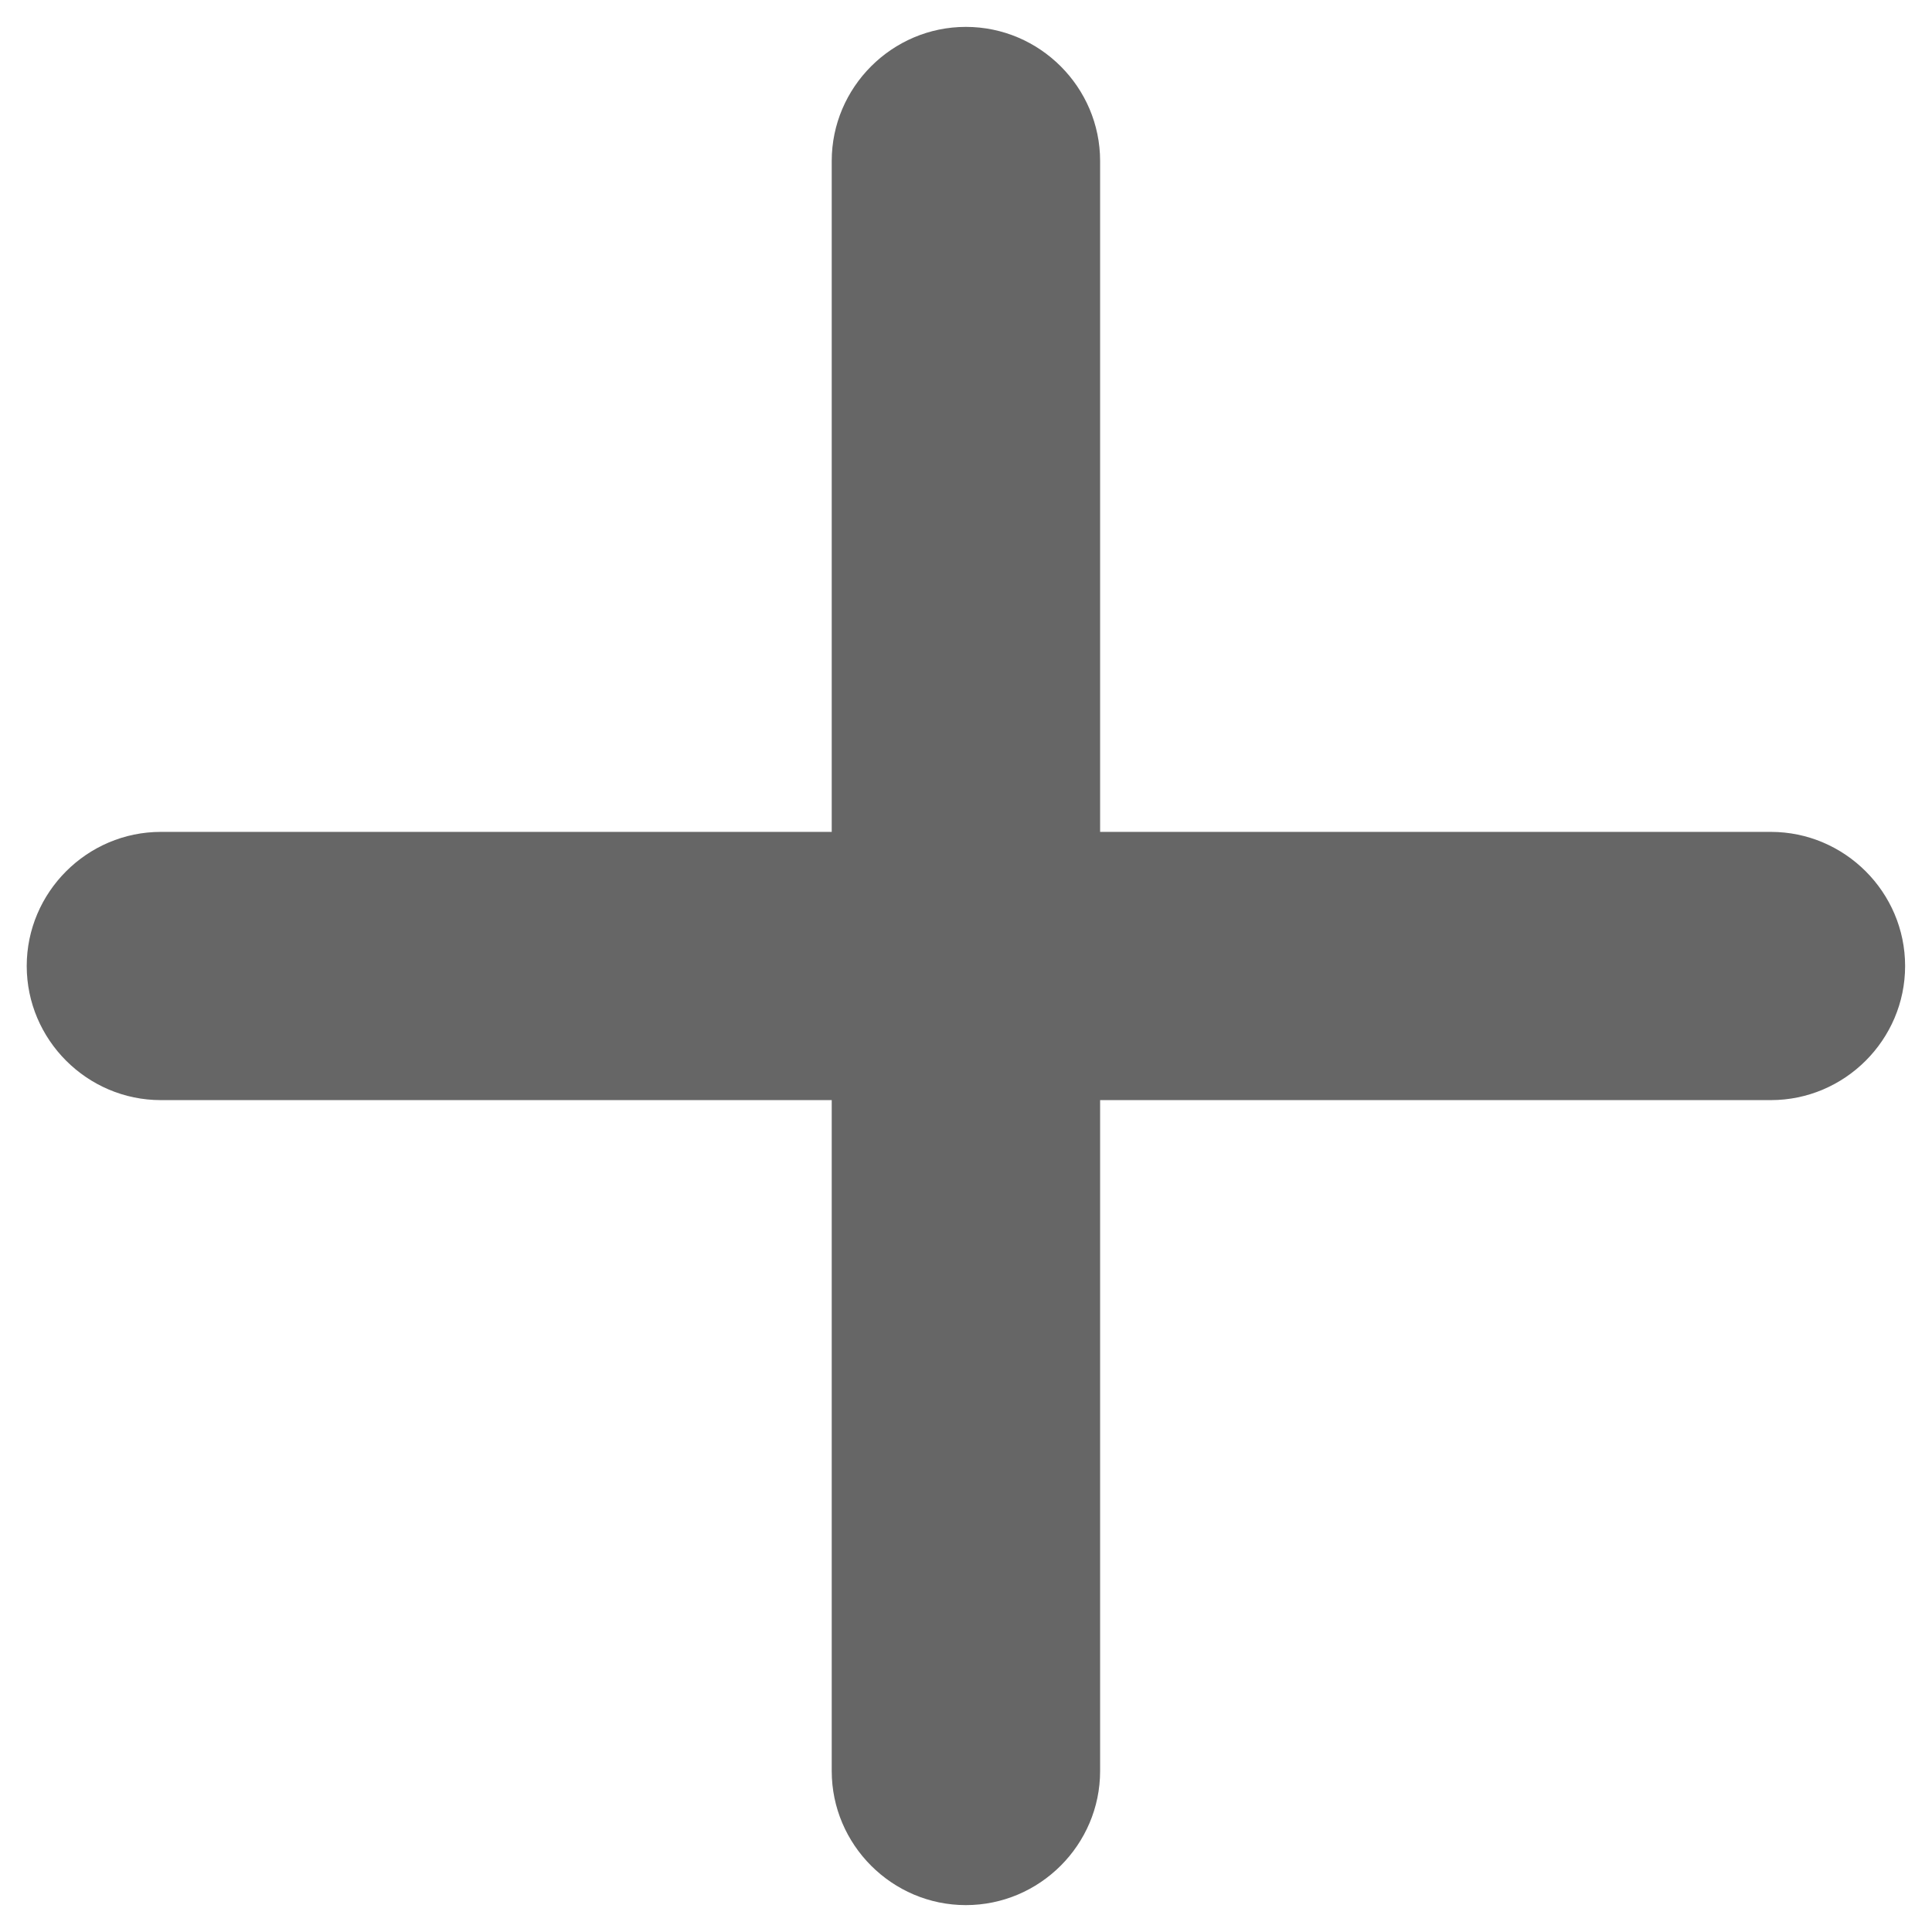 <svg width="12" height="12" viewBox="0 0 12 12" fill="none" xmlns="http://www.w3.org/2000/svg">
  <path fill-rule="evenodd" clip-rule="evenodd" d="M10.999 6.833H6.833V11C6.833 11.458 6.458 11.833 5.999 11.833C5.541 11.833 5.166 11.458 5.166 11V6.833H0.999C0.541 6.833 0.166 6.458 0.166 6C0.166 5.542 0.541 5.167 0.999 5.167H5.166V1C5.166 0.542 5.541 0.167 5.999 0.167C6.458 0.167 6.833 0.542 6.833 1V5.167H10.999C11.458 5.167 11.833 5.542 11.833 6C11.833 6.458 11.458 6.833 10.999 6.833Z" fill="#666666"></path>
</svg>
